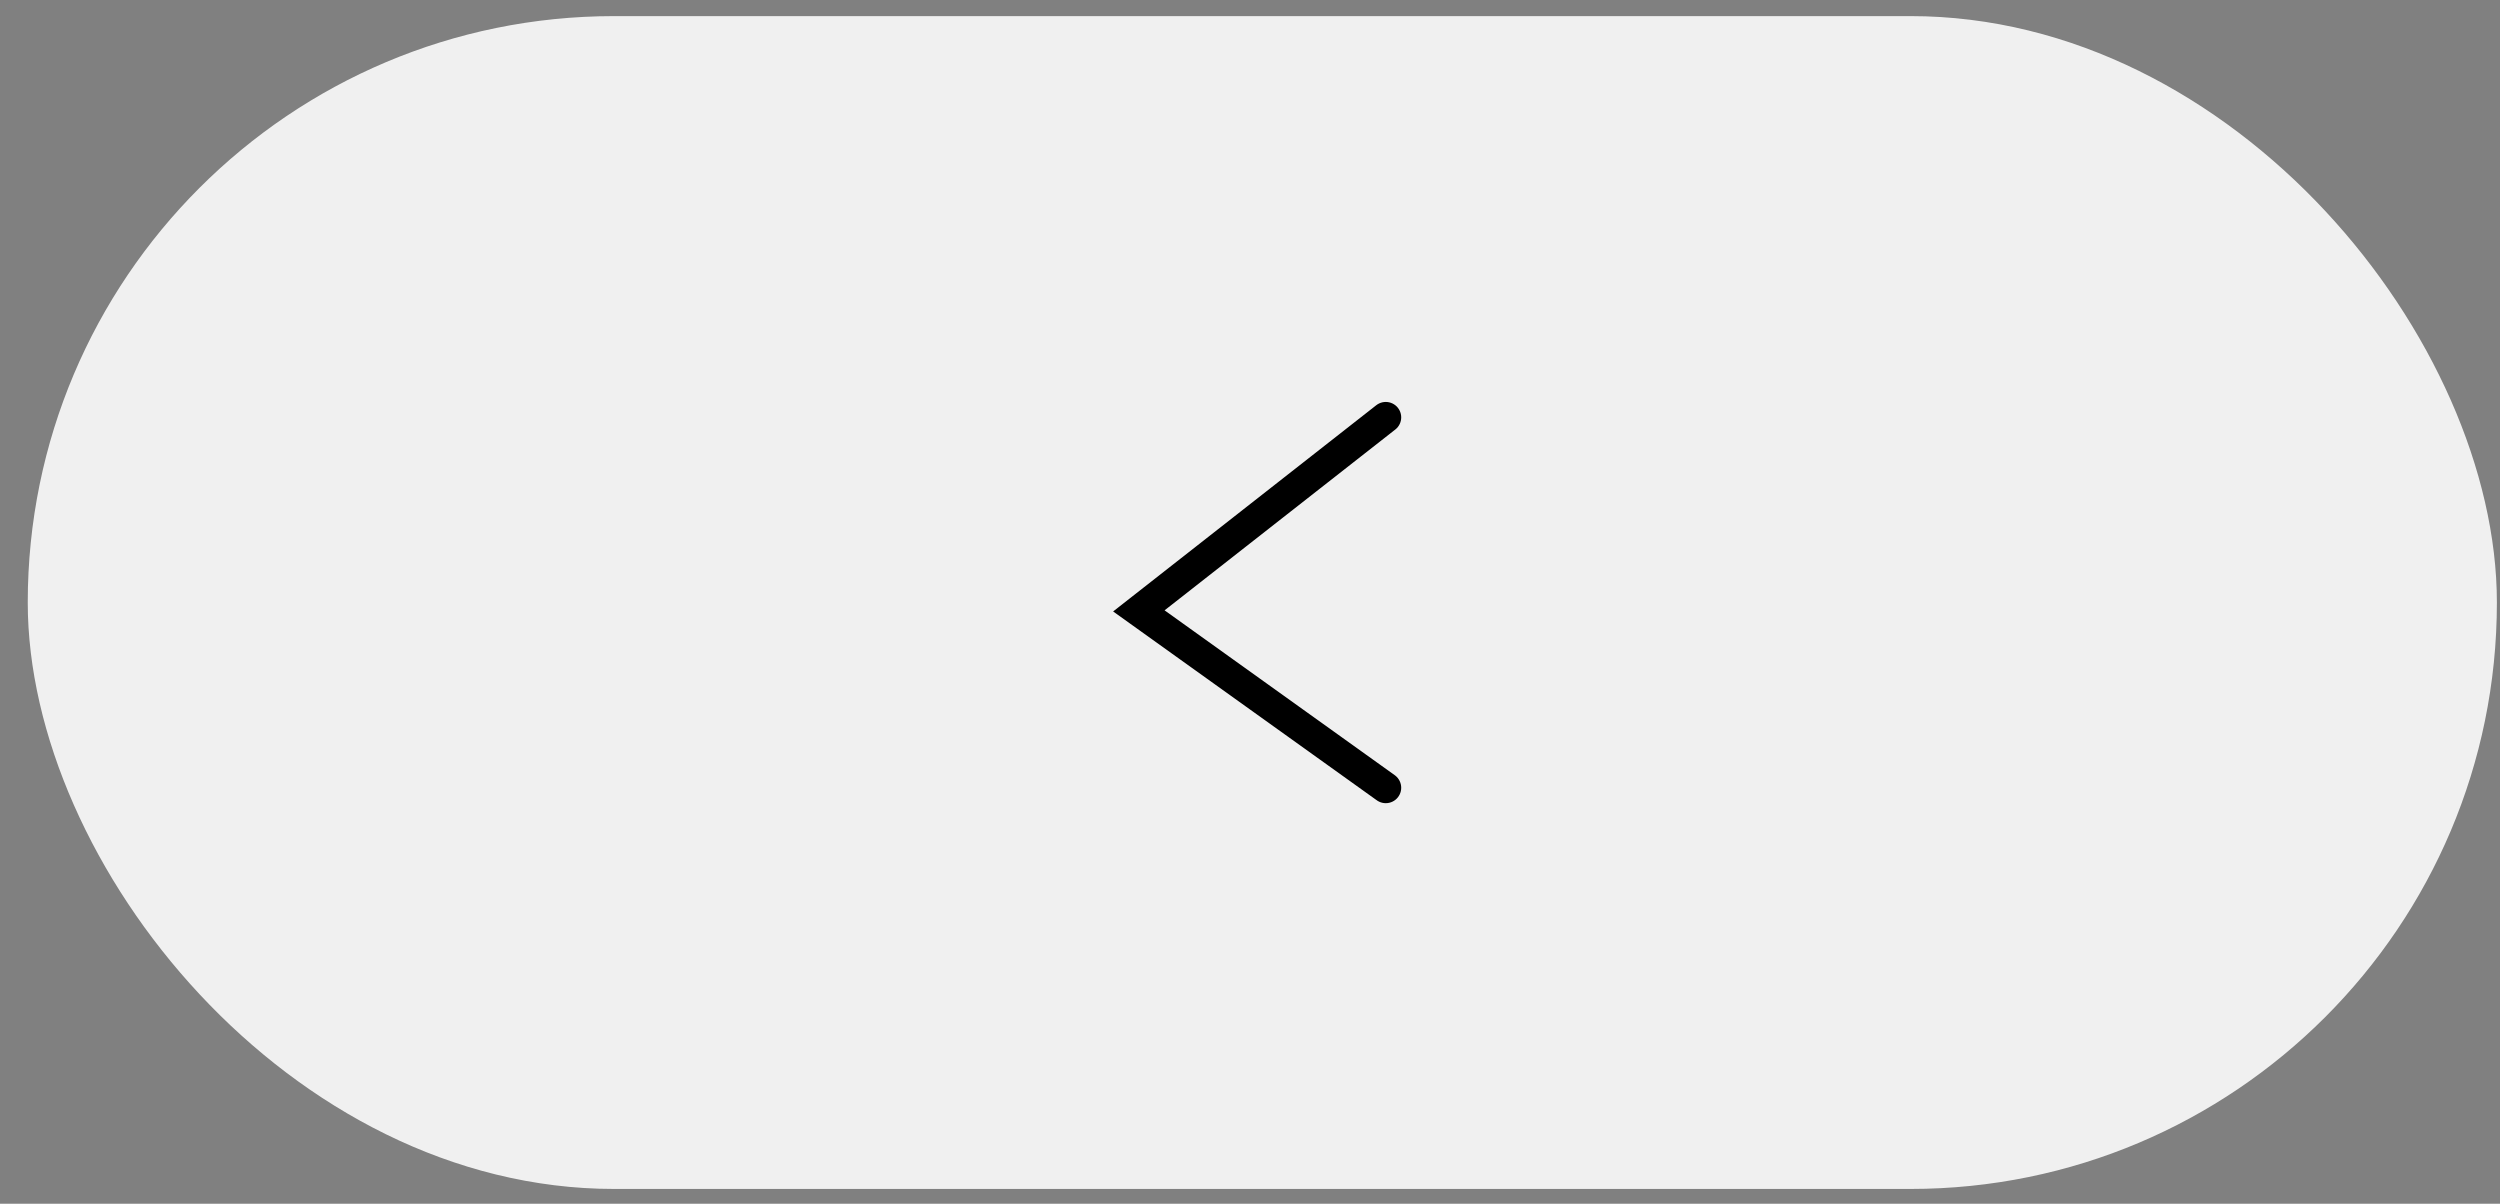 <?xml version="1.0" encoding="UTF-8"?> <svg xmlns="http://www.w3.org/2000/svg" width="81" height="39" viewBox="0 0 81 39" fill="none"><rect x="0" y="0" width="81" height="39" fill="#808080" stroke="none"/> <rect x="0.899" y="0.522" width="80" height="38" rx="19" fill="#F0F0F0"></rect> <path d="M44.899 13.523L36.899 19.793L44.899 25.523" stroke="black" stroke-linecap="round"></path> </svg> 